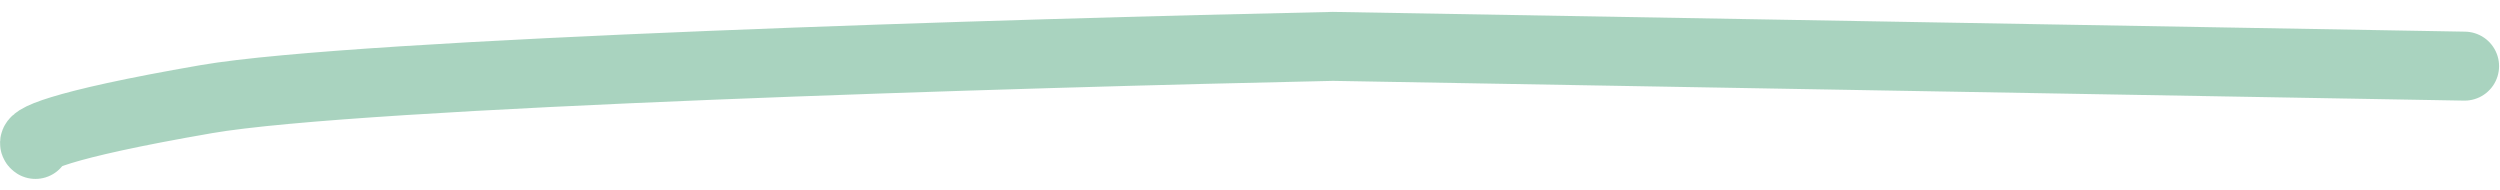 <?xml version="1.0" encoding="UTF-8"?> <svg xmlns="http://www.w3.org/2000/svg" width="145" height="11" viewBox="0 0 145 11" fill="none"> <path opacity="0.7" d="M2.055 8.377C1.68 8.137 3.137 7.276 11.969 5.75C20.801 4.224 59.206 3.074 77.305 2.69L112.212 3.299C118.663 3.412 132.094 3.646 134.219 3.683C136.344 3.72 140.923 3.8 142.946 3.836" stroke="#85C1A5" stroke-width="4" stroke-linecap="round"></path> </svg> 